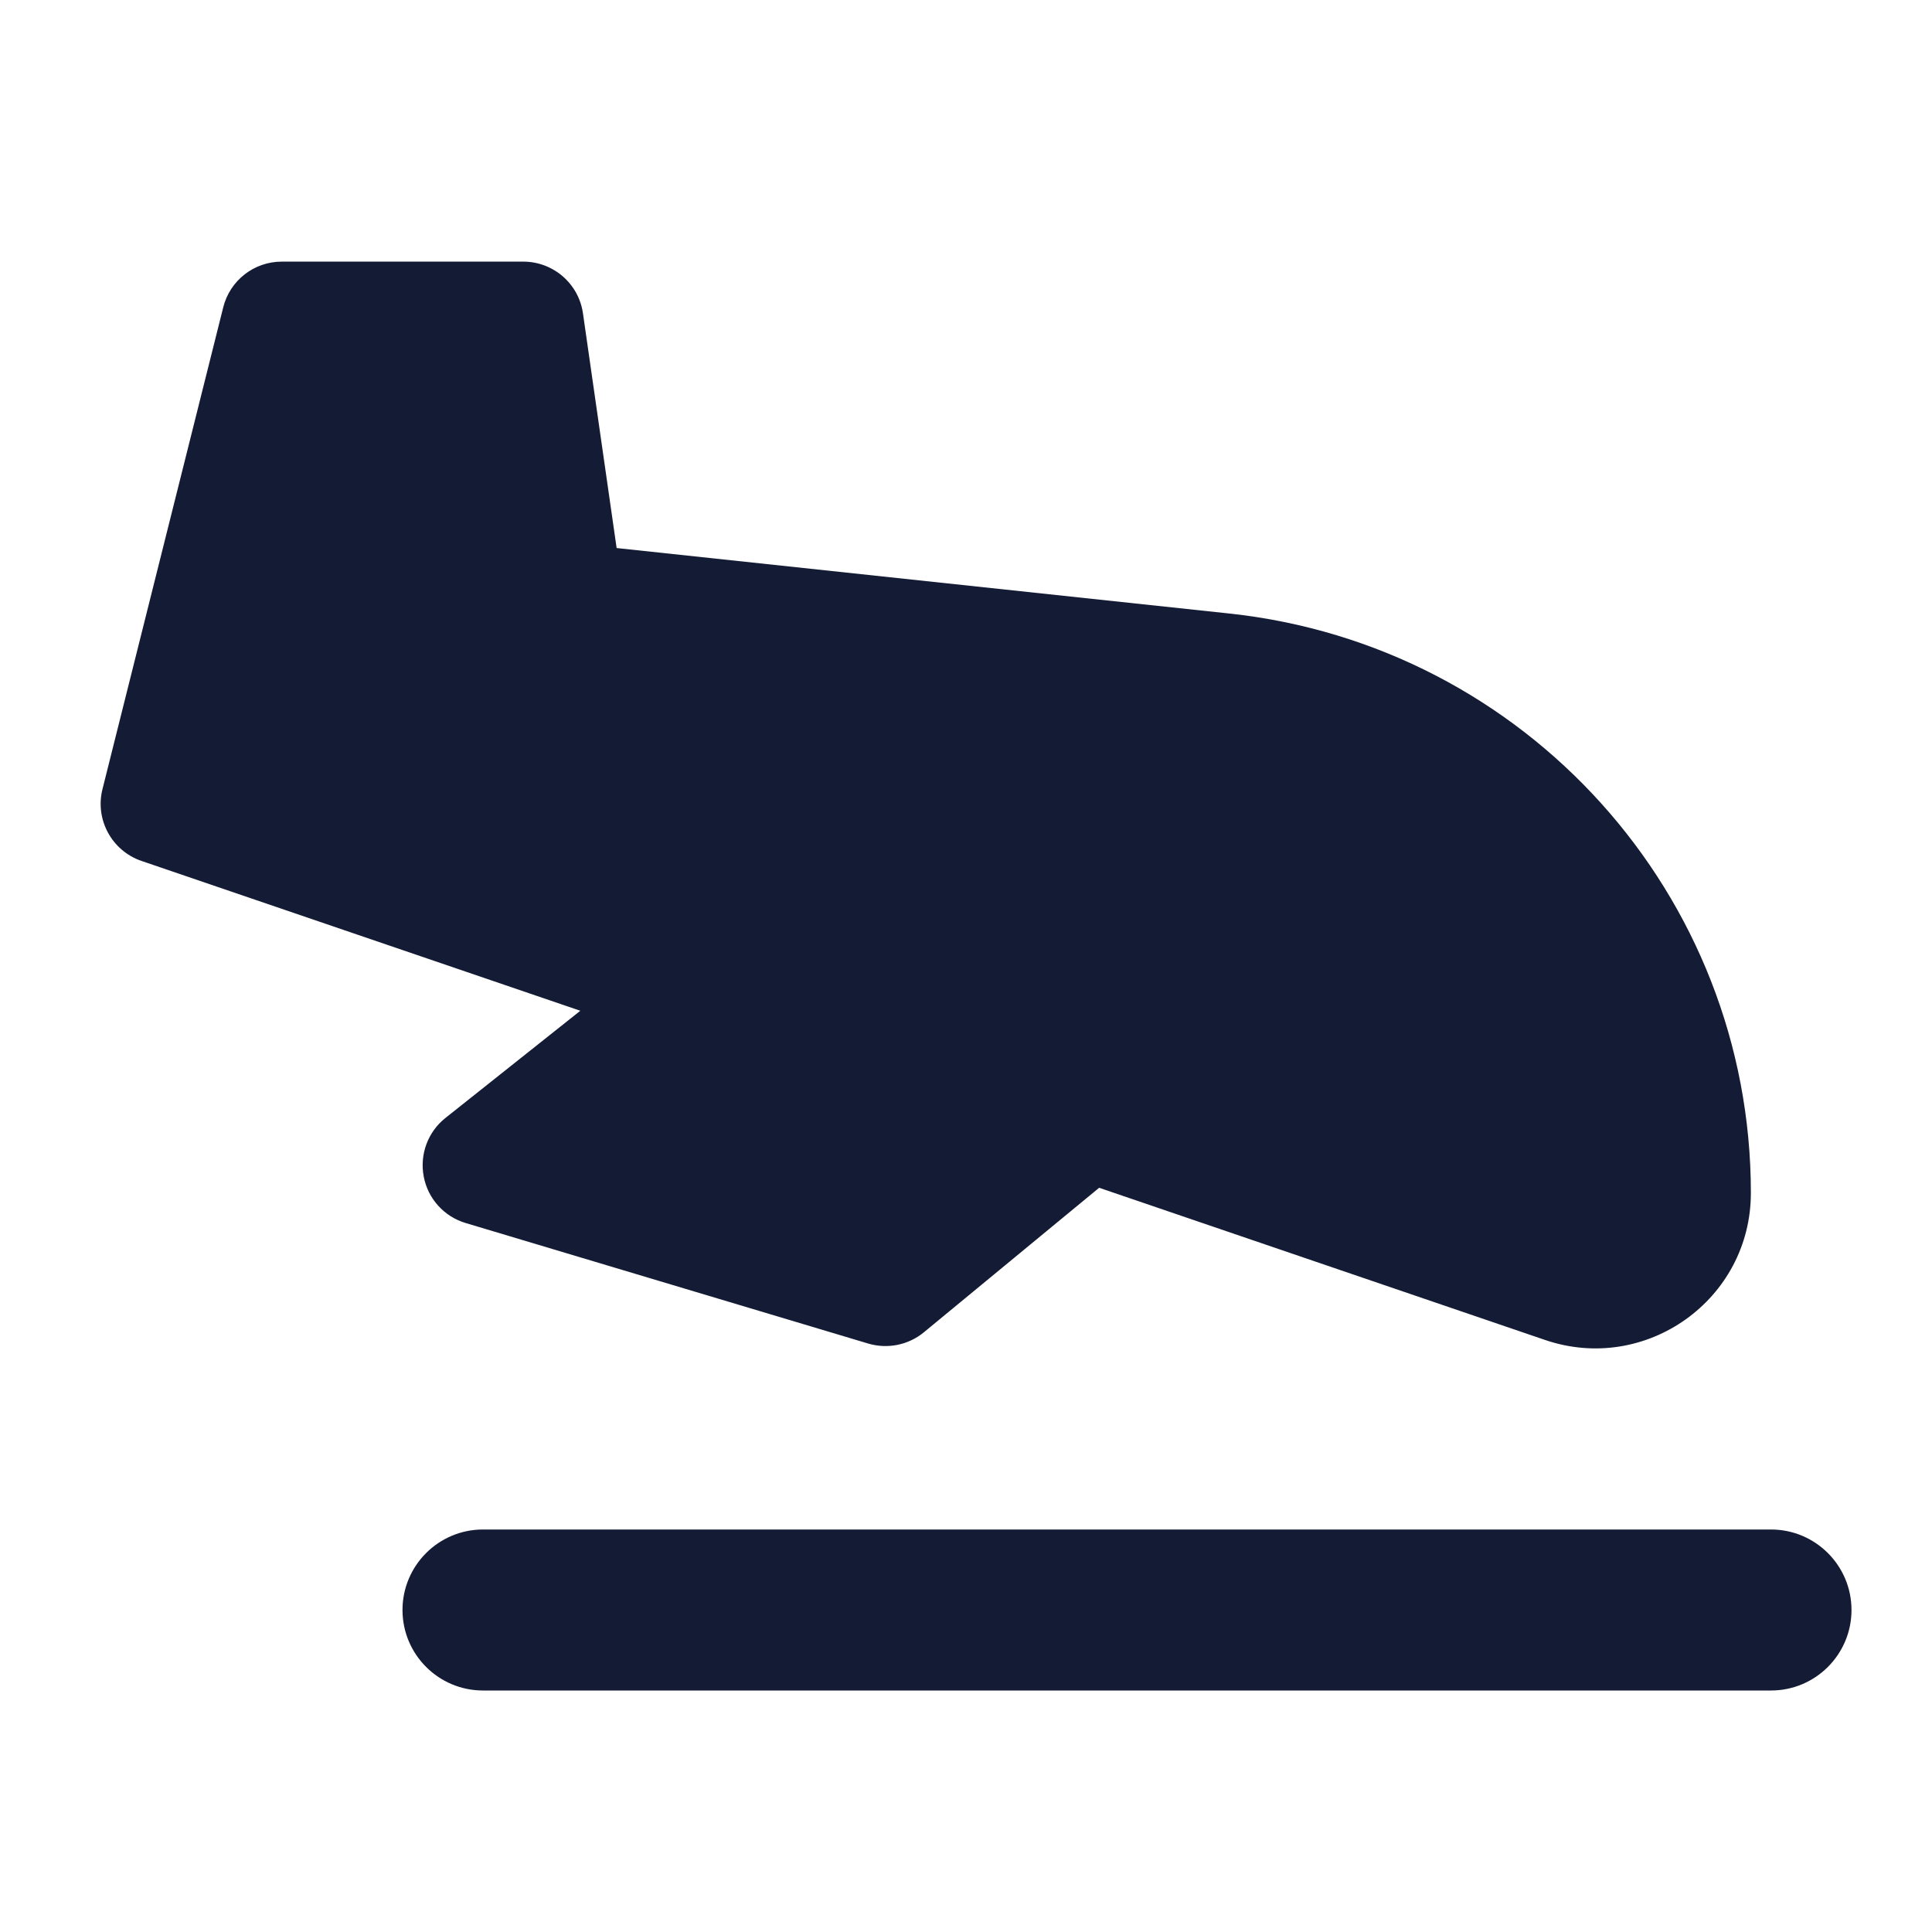 <svg width="24" height="24" viewBox="0 0 24 24" fill="none" xmlns="http://www.w3.org/2000/svg">
<path fill-rule="evenodd" clip-rule="evenodd" d="M5 20C5 19.448 5.448 19 6 19L22 19C22.552 19 23 19.448 23 20C23 20.552 22.552 21 22 21L6 21C5.448 21 5 20.552 5 20Z" fill="#141B34"/>
<path fill-rule="evenodd" clip-rule="evenodd" d="M2.773 3.818C2.856 3.484 3.156 3.25 3.5 3.25H6.5C6.873 3.25 7.19 3.524 7.242 3.894L7.66 6.808L15.268 7.621C18.953 8.015 21.75 11.118 21.75 14.819C21.75 16.145 20.444 17.073 19.192 16.645L13.654 14.755L11.477 16.55C11.284 16.709 11.025 16.761 10.785 16.69L5.785 15.193C5.517 15.113 5.316 14.891 5.264 14.617C5.211 14.342 5.315 14.061 5.533 13.888L7.209 12.556L1.758 10.695C1.389 10.569 1.178 10.181 1.273 9.803L2.773 3.818Z" fill="#141B34"/>
</svg>

